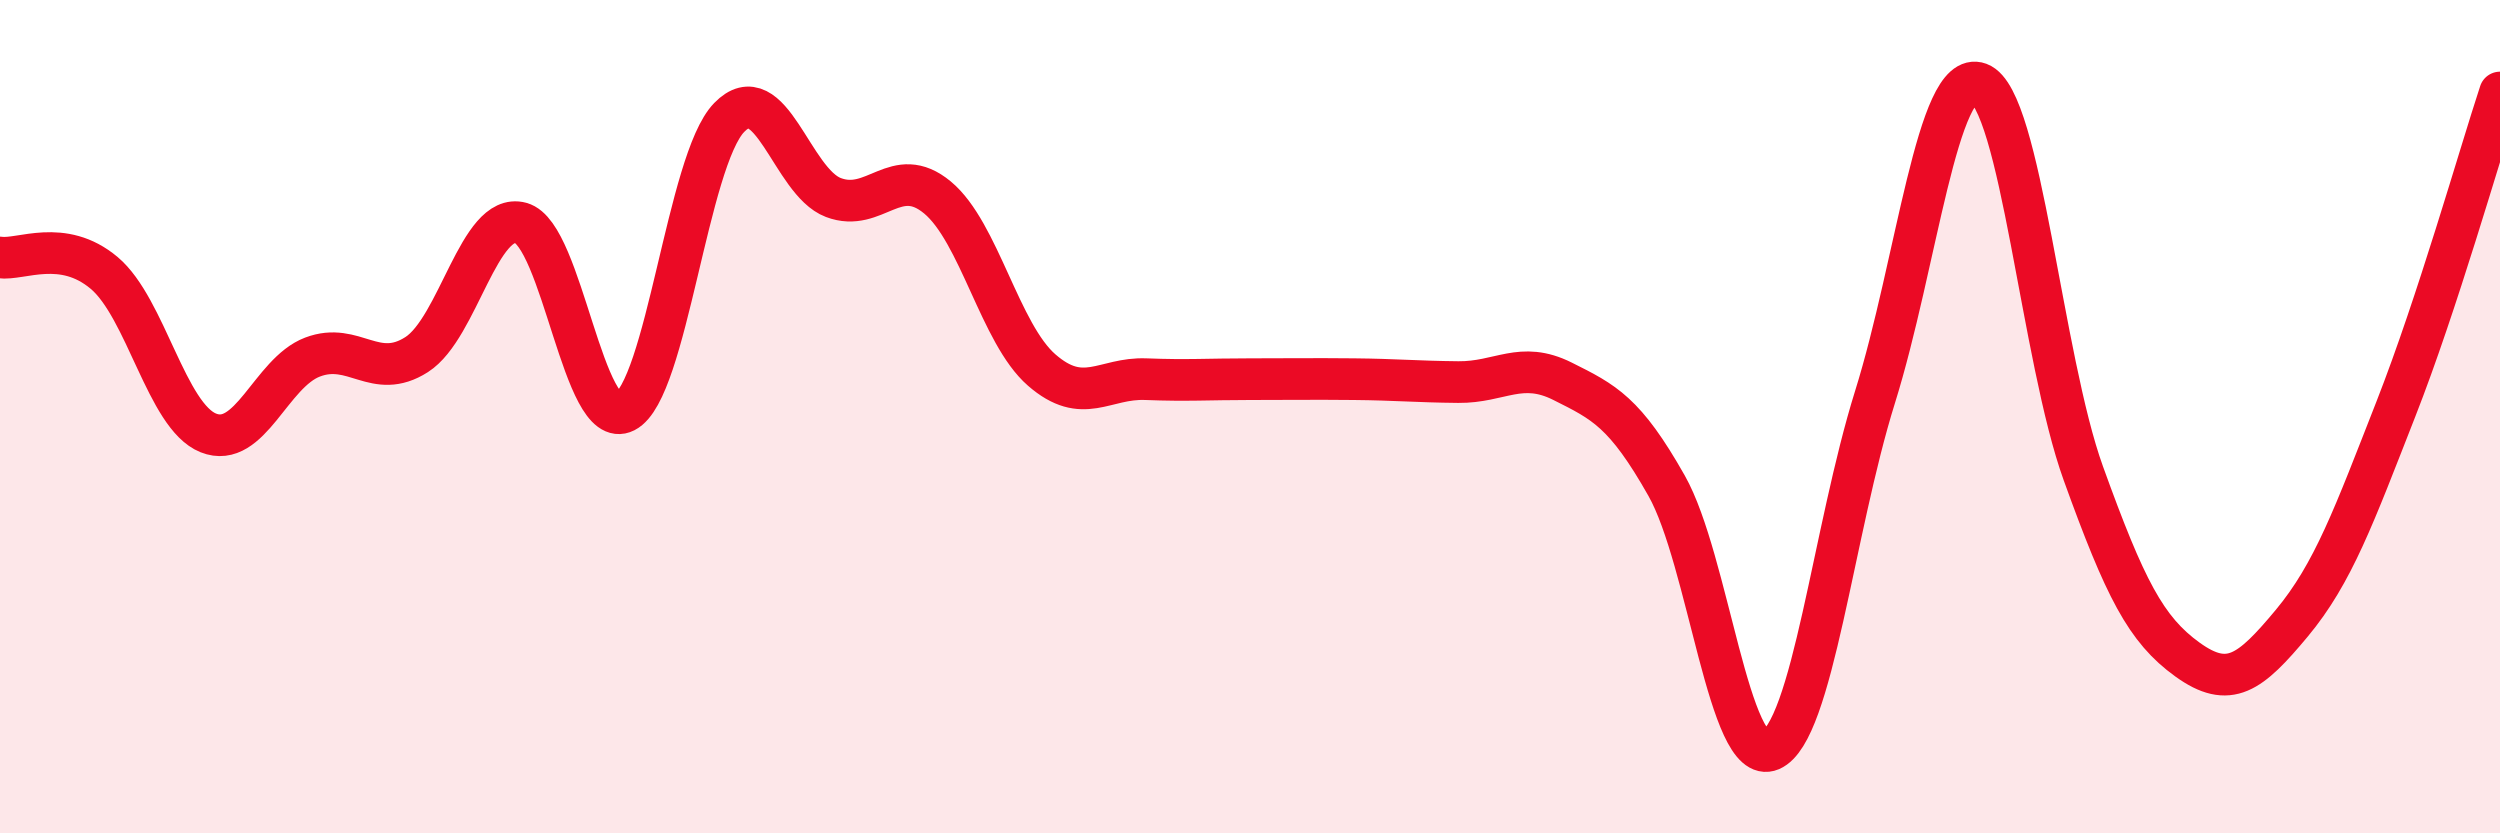 
    <svg width="60" height="20" viewBox="0 0 60 20" xmlns="http://www.w3.org/2000/svg">
      <path
        d="M 0,6.18 C 0.5,6.25 1.5,5.71 2.5,6.55 C 3.5,7.39 4,9.99 5,10.39 C 6,10.79 6.5,8.95 7.5,8.57 C 8.5,8.19 9,9.15 10,8.51 C 11,7.87 11.5,5.08 12.5,5.35 C 13.5,5.62 14,10.39 15,9.88 C 16,9.37 16.5,3.85 17.5,2.82 C 18.5,1.79 19,4.36 20,4.74 C 21,5.12 21.5,3.91 22.5,4.74 C 23.5,5.57 24,8.01 25,8.88 C 26,9.75 26.5,9.06 27.5,9.1 C 28.5,9.14 29,9.1 30,9.1 C 31,9.1 31.5,9.09 32.5,9.1 C 33.5,9.11 34,9.16 35,9.17 C 36,9.18 36.5,8.65 37.5,9.15 C 38.5,9.65 39,9.89 40,11.66 C 41,13.43 41.5,18.43 42.5,18 C 43.5,17.57 44,12.73 45,9.53 C 46,6.33 46.5,1.63 47.5,2 C 48.5,2.37 49,8.59 50,11.36 C 51,14.13 51.5,15.11 52.5,15.83 C 53.5,16.55 54,16.16 55,14.96 C 56,13.76 56.5,12.37 57.5,9.82 C 58.5,7.27 59.5,3.74 60,2.22L60 20L0 20Z"
        fill="#EB0A25"
        opacity="0.1"
        stroke-linecap="round"
        stroke-linejoin="round"
      />
      <path
        d="M 0,6.18 C 0.5,6.25 1.5,5.71 2.5,6.55 C 3.5,7.39 4,9.99 5,10.39 C 6,10.79 6.5,8.95 7.5,8.57 C 8.5,8.19 9,9.15 10,8.51 C 11,7.87 11.5,5.08 12.5,5.35 C 13.5,5.62 14,10.39 15,9.88 C 16,9.37 16.5,3.85 17.5,2.82 C 18.5,1.79 19,4.36 20,4.74 C 21,5.12 21.5,3.91 22.5,4.74 C 23.5,5.57 24,8.01 25,8.88 C 26,9.75 26.5,9.06 27.5,9.1 C 28.5,9.14 29,9.1 30,9.1 C 31,9.1 31.5,9.09 32.5,9.1 C 33.5,9.11 34,9.16 35,9.17 C 36,9.18 36.5,8.65 37.5,9.15 C 38.5,9.65 39,9.89 40,11.66 C 41,13.43 41.5,18.43 42.5,18 C 43.5,17.57 44,12.73 45,9.53 C 46,6.33 46.5,1.63 47.5,2 C 48.5,2.37 49,8.59 50,11.36 C 51,14.13 51.5,15.11 52.5,15.83 C 53.5,16.55 54,16.16 55,14.96 C 56,13.76 56.5,12.37 57.5,9.82 C 58.5,7.27 59.5,3.74 60,2.22"
        stroke="#EB0A25"
        stroke-width="1"
        fill="none"
        stroke-linecap="round"
        stroke-linejoin="round"
      />
    </svg>
  
